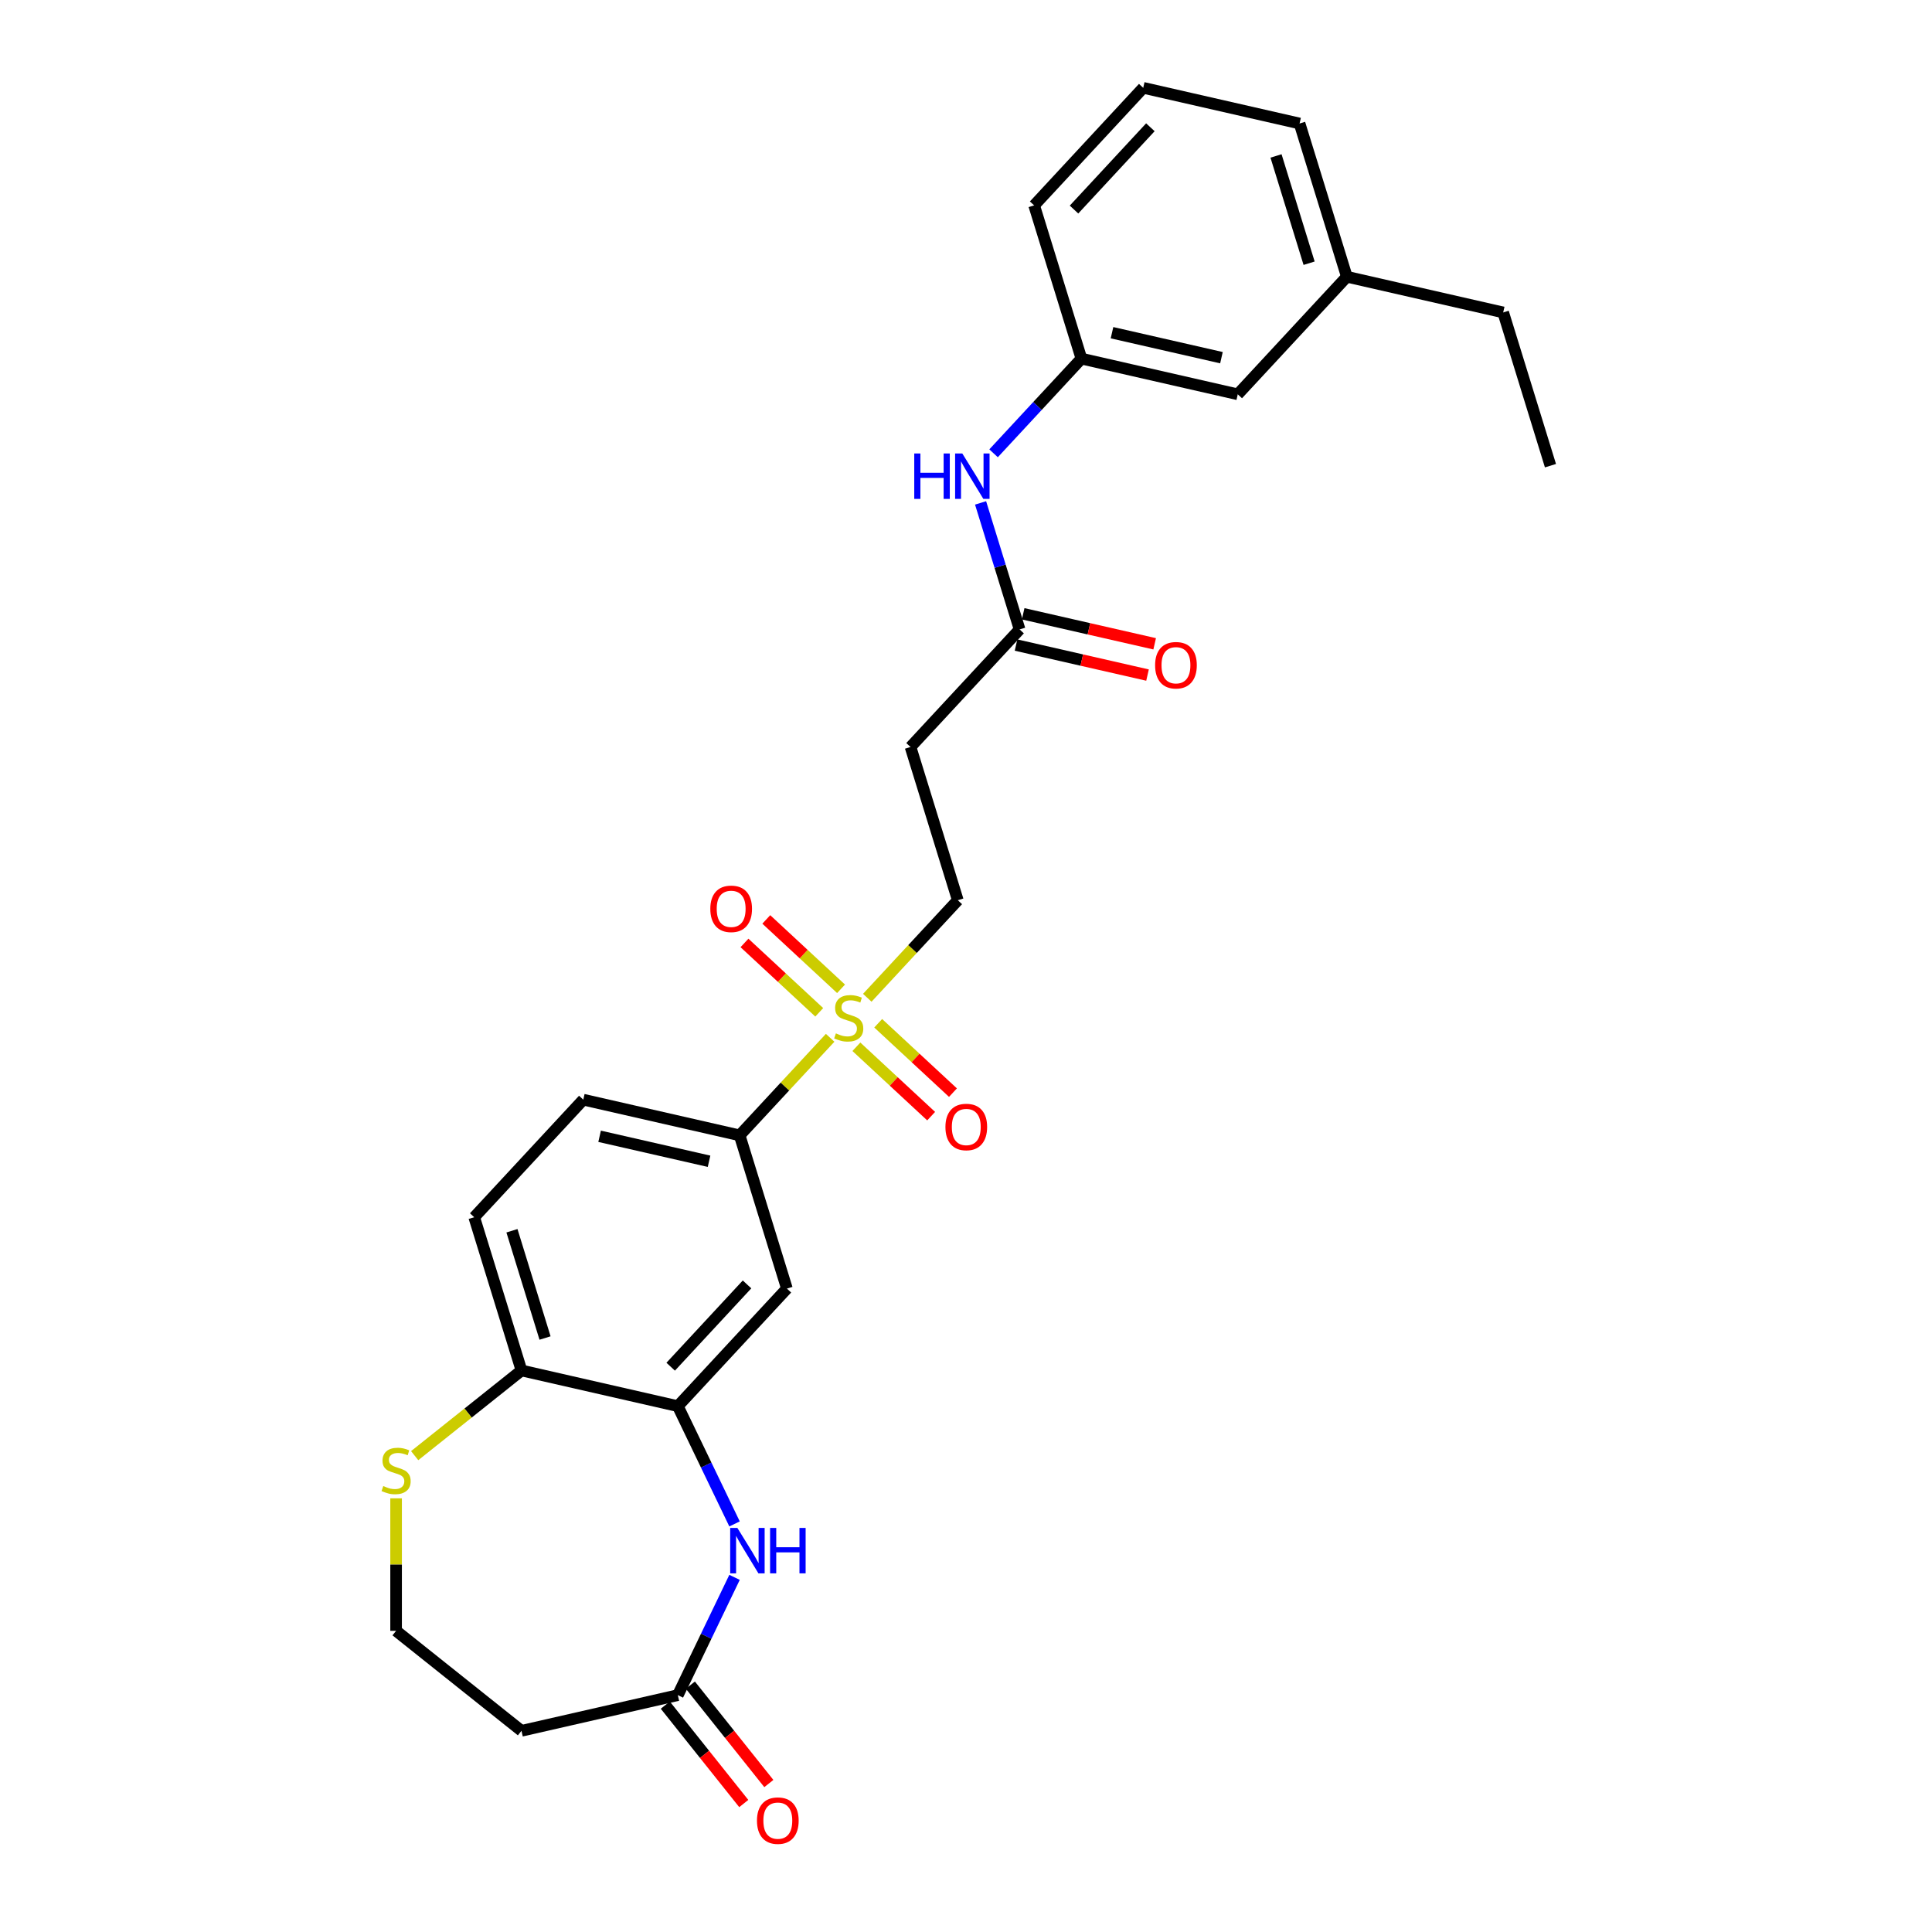 <?xml version='1.0' encoding='iso-8859-1'?>
<svg version='1.1' baseProfile='full'
              xmlns='http://www.w3.org/2000/svg'
                      xmlns:rdkit='http://www.rdkit.org/xml'
                      xmlns:xlink='http://www.w3.org/1999/xlink'
                  xml:space='preserve'
width='1000px' height='1000px' viewBox='0 0 1000 1000'>
<!-- END OF HEADER -->
<rect style='opacity:1.0;fill:#FFFFFF;stroke:none' width='1000' height='1000' x='0' y='0'> </rect>
<path class='bond-2' d='M 429.683,537.166 L 406.26,562.41' style='fill:none;fill-rule:evenodd;stroke:#CCCC00;stroke-width:6px;stroke-linecap:butt;stroke-linejoin:miter;stroke-opacity:1' />
<path class='bond-2' d='M 406.26,562.41 L 382.836,587.655' style='fill:none;fill-rule:evenodd;stroke:#000000;stroke-width:6px;stroke-linecap:butt;stroke-linejoin:miter;stroke-opacity:1' />
<path class='bond-6' d='M 448.907,516.447 L 472.331,491.202' style='fill:none;fill-rule:evenodd;stroke:#CCCC00;stroke-width:6px;stroke-linecap:butt;stroke-linejoin:miter;stroke-opacity:1' />
<path class='bond-6' d='M 472.331,491.202 L 495.754,465.958' style='fill:none;fill-rule:evenodd;stroke:#000000;stroke-width:6px;stroke-linecap:butt;stroke-linejoin:miter;stroke-opacity:1' />
<path class='bond-10' d='M 435.329,511.803 L 415.98,493.849' style='fill:none;fill-rule:evenodd;stroke:#CCCC00;stroke-width:6px;stroke-linecap:butt;stroke-linejoin:miter;stroke-opacity:1' />
<path class='bond-10' d='M 415.98,493.849 L 396.631,475.896' style='fill:none;fill-rule:evenodd;stroke:#FF0000;stroke-width:6px;stroke-linecap:butt;stroke-linejoin:miter;stroke-opacity:1' />
<path class='bond-10' d='M 424.037,523.972 L 404.688,506.019' style='fill:none;fill-rule:evenodd;stroke:#CCCC00;stroke-width:6px;stroke-linecap:butt;stroke-linejoin:miter;stroke-opacity:1' />
<path class='bond-10' d='M 404.688,506.019 L 385.339,488.066' style='fill:none;fill-rule:evenodd;stroke:#FF0000;stroke-width:6px;stroke-linecap:butt;stroke-linejoin:miter;stroke-opacity:1' />
<path class='bond-11' d='M 443.262,541.81 L 462.61,559.763' style='fill:none;fill-rule:evenodd;stroke:#CCCC00;stroke-width:6px;stroke-linecap:butt;stroke-linejoin:miter;stroke-opacity:1' />
<path class='bond-11' d='M 462.61,559.763 L 481.959,577.716' style='fill:none;fill-rule:evenodd;stroke:#FF0000;stroke-width:6px;stroke-linecap:butt;stroke-linejoin:miter;stroke-opacity:1' />
<path class='bond-11' d='M 454.553,529.64 L 473.902,547.594' style='fill:none;fill-rule:evenodd;stroke:#CCCC00;stroke-width:6px;stroke-linecap:butt;stroke-linejoin:miter;stroke-opacity:1' />
<path class='bond-11' d='M 473.902,547.594 L 493.251,565.547' style='fill:none;fill-rule:evenodd;stroke:#FF0000;stroke-width:6px;stroke-linecap:butt;stroke-linejoin:miter;stroke-opacity:1' />
<path class='bond-0' d='M 380.199,788.78 L 365.522,758.301' style='fill:none;fill-rule:evenodd;stroke:#0000FF;stroke-width:6px;stroke-linecap:butt;stroke-linejoin:miter;stroke-opacity:1' />
<path class='bond-0' d='M 365.522,758.301 L 350.844,727.823' style='fill:none;fill-rule:evenodd;stroke:#000000;stroke-width:6px;stroke-linecap:butt;stroke-linejoin:miter;stroke-opacity:1' />
<path class='bond-4' d='M 380.199,816.438 L 365.522,846.917' style='fill:none;fill-rule:evenodd;stroke:#0000FF;stroke-width:6px;stroke-linecap:butt;stroke-linejoin:miter;stroke-opacity:1' />
<path class='bond-4' d='M 365.522,846.917 L 350.844,877.396' style='fill:none;fill-rule:evenodd;stroke:#000000;stroke-width:6px;stroke-linecap:butt;stroke-linejoin:miter;stroke-opacity:1' />
<path class='bond-1' d='M 350.844,727.823 L 407.303,666.974' style='fill:none;fill-rule:evenodd;stroke:#000000;stroke-width:6px;stroke-linecap:butt;stroke-linejoin:miter;stroke-opacity:1' />
<path class='bond-1' d='M 347.143,707.403 L 386.664,664.81' style='fill:none;fill-rule:evenodd;stroke:#000000;stroke-width:6px;stroke-linecap:butt;stroke-linejoin:miter;stroke-opacity:1' />
<path class='bond-27' d='M 350.844,727.823 L 269.918,709.352' style='fill:none;fill-rule:evenodd;stroke:#000000;stroke-width:6px;stroke-linecap:butt;stroke-linejoin:miter;stroke-opacity:1' />
<path class='bond-3' d='M 382.836,587.655 L 407.303,666.974' style='fill:none;fill-rule:evenodd;stroke:#000000;stroke-width:6px;stroke-linecap:butt;stroke-linejoin:miter;stroke-opacity:1' />
<path class='bond-15' d='M 382.836,587.655 L 301.91,569.184' style='fill:none;fill-rule:evenodd;stroke:#000000;stroke-width:6px;stroke-linecap:butt;stroke-linejoin:miter;stroke-opacity:1' />
<path class='bond-15' d='M 367.003,601.069 L 310.355,588.14' style='fill:none;fill-rule:evenodd;stroke:#000000;stroke-width:6px;stroke-linecap:butt;stroke-linejoin:miter;stroke-opacity:1' />
<path class='bond-13' d='M 350.844,877.396 L 269.918,895.867' style='fill:none;fill-rule:evenodd;stroke:#000000;stroke-width:6px;stroke-linecap:butt;stroke-linejoin:miter;stroke-opacity:1' />
<path class='bond-14' d='M 344.354,882.571 L 364.664,908.039' style='fill:none;fill-rule:evenodd;stroke:#000000;stroke-width:6px;stroke-linecap:butt;stroke-linejoin:miter;stroke-opacity:1' />
<path class='bond-14' d='M 364.664,908.039 L 384.974,933.507' style='fill:none;fill-rule:evenodd;stroke:#FF0000;stroke-width:6px;stroke-linecap:butt;stroke-linejoin:miter;stroke-opacity:1' />
<path class='bond-14' d='M 357.333,872.221 L 377.643,897.689' style='fill:none;fill-rule:evenodd;stroke:#000000;stroke-width:6px;stroke-linecap:butt;stroke-linejoin:miter;stroke-opacity:1' />
<path class='bond-14' d='M 377.643,897.689 L 397.953,923.156' style='fill:none;fill-rule:evenodd;stroke:#FF0000;stroke-width:6px;stroke-linecap:butt;stroke-linejoin:miter;stroke-opacity:1' />
<path class='bond-5' d='M 527.747,325.79 L 471.288,386.639' style='fill:none;fill-rule:evenodd;stroke:#000000;stroke-width:6px;stroke-linecap:butt;stroke-linejoin:miter;stroke-opacity:1' />
<path class='bond-12' d='M 527.747,325.79 L 517.646,293.045' style='fill:none;fill-rule:evenodd;stroke:#000000;stroke-width:6px;stroke-linecap:butt;stroke-linejoin:miter;stroke-opacity:1' />
<path class='bond-12' d='M 517.646,293.045 L 507.546,260.3' style='fill:none;fill-rule:evenodd;stroke:#0000FF;stroke-width:6px;stroke-linecap:butt;stroke-linejoin:miter;stroke-opacity:1' />
<path class='bond-17' d='M 525.9,333.883 L 559.93,341.65' style='fill:none;fill-rule:evenodd;stroke:#000000;stroke-width:6px;stroke-linecap:butt;stroke-linejoin:miter;stroke-opacity:1' />
<path class='bond-17' d='M 559.93,341.65 L 593.959,349.417' style='fill:none;fill-rule:evenodd;stroke:#FF0000;stroke-width:6px;stroke-linecap:butt;stroke-linejoin:miter;stroke-opacity:1' />
<path class='bond-17' d='M 529.594,317.697 L 563.624,325.465' style='fill:none;fill-rule:evenodd;stroke:#000000;stroke-width:6px;stroke-linecap:butt;stroke-linejoin:miter;stroke-opacity:1' />
<path class='bond-17' d='M 563.624,325.465 L 597.654,333.232' style='fill:none;fill-rule:evenodd;stroke:#FF0000;stroke-width:6px;stroke-linecap:butt;stroke-linejoin:miter;stroke-opacity:1' />
<path class='bond-7' d='M 495.754,465.958 L 471.288,386.639' style='fill:none;fill-rule:evenodd;stroke:#000000;stroke-width:6px;stroke-linecap:butt;stroke-linejoin:miter;stroke-opacity:1' />
<path class='bond-8' d='M 269.918,709.352 L 245.451,630.032' style='fill:none;fill-rule:evenodd;stroke:#000000;stroke-width:6px;stroke-linecap:butt;stroke-linejoin:miter;stroke-opacity:1' />
<path class='bond-8' d='M 282.112,692.56 L 264.985,637.037' style='fill:none;fill-rule:evenodd;stroke:#000000;stroke-width:6px;stroke-linecap:butt;stroke-linejoin:miter;stroke-opacity:1' />
<path class='bond-9' d='M 269.918,709.352 L 242.275,731.396' style='fill:none;fill-rule:evenodd;stroke:#000000;stroke-width:6px;stroke-linecap:butt;stroke-linejoin:miter;stroke-opacity:1' />
<path class='bond-9' d='M 242.275,731.396 L 214.632,753.44' style='fill:none;fill-rule:evenodd;stroke:#CCCC00;stroke-width:6px;stroke-linecap:butt;stroke-linejoin:miter;stroke-opacity:1' />
<path class='bond-19' d='M 205.02,775.532 L 205.02,809.823' style='fill:none;fill-rule:evenodd;stroke:#CCCC00;stroke-width:6px;stroke-linecap:butt;stroke-linejoin:miter;stroke-opacity:1' />
<path class='bond-19' d='M 205.02,809.823 L 205.02,844.113' style='fill:none;fill-rule:evenodd;stroke:#000000;stroke-width:6px;stroke-linecap:butt;stroke-linejoin:miter;stroke-opacity:1' />
<path class='bond-16' d='M 514.27,234.626 L 537.005,210.124' style='fill:none;fill-rule:evenodd;stroke:#0000FF;stroke-width:6px;stroke-linecap:butt;stroke-linejoin:miter;stroke-opacity:1' />
<path class='bond-16' d='M 537.005,210.124 L 559.739,185.622' style='fill:none;fill-rule:evenodd;stroke:#000000;stroke-width:6px;stroke-linecap:butt;stroke-linejoin:miter;stroke-opacity:1' />
<path class='bond-28' d='M 269.918,895.867 L 205.02,844.113' style='fill:none;fill-rule:evenodd;stroke:#000000;stroke-width:6px;stroke-linecap:butt;stroke-linejoin:miter;stroke-opacity:1' />
<path class='bond-18' d='M 301.91,569.184 L 245.451,630.032' style='fill:none;fill-rule:evenodd;stroke:#000000;stroke-width:6px;stroke-linecap:butt;stroke-linejoin:miter;stroke-opacity:1' />
<path class='bond-20' d='M 559.739,185.622 L 640.665,204.093' style='fill:none;fill-rule:evenodd;stroke:#000000;stroke-width:6px;stroke-linecap:butt;stroke-linejoin:miter;stroke-opacity:1' />
<path class='bond-20' d='M 575.572,172.208 L 632.22,185.137' style='fill:none;fill-rule:evenodd;stroke:#000000;stroke-width:6px;stroke-linecap:butt;stroke-linejoin:miter;stroke-opacity:1' />
<path class='bond-23' d='M 559.739,185.622 L 535.272,106.303' style='fill:none;fill-rule:evenodd;stroke:#000000;stroke-width:6px;stroke-linecap:butt;stroke-linejoin:miter;stroke-opacity:1' />
<path class='bond-21' d='M 640.665,204.093 L 697.124,143.245' style='fill:none;fill-rule:evenodd;stroke:#000000;stroke-width:6px;stroke-linecap:butt;stroke-linejoin:miter;stroke-opacity:1' />
<path class='bond-25' d='M 697.124,143.245 L 778.05,161.715' style='fill:none;fill-rule:evenodd;stroke:#000000;stroke-width:6px;stroke-linecap:butt;stroke-linejoin:miter;stroke-opacity:1' />
<path class='bond-29' d='M 697.124,143.245 L 672.657,63.925' style='fill:none;fill-rule:evenodd;stroke:#000000;stroke-width:6px;stroke-linecap:butt;stroke-linejoin:miter;stroke-opacity:1' />
<path class='bond-29' d='M 677.59,136.24 L 660.464,80.717' style='fill:none;fill-rule:evenodd;stroke:#000000;stroke-width:6px;stroke-linecap:butt;stroke-linejoin:miter;stroke-opacity:1' />
<path class='bond-22' d='M 591.731,45.455 L 535.272,106.303' style='fill:none;fill-rule:evenodd;stroke:#000000;stroke-width:6px;stroke-linecap:butt;stroke-linejoin:miter;stroke-opacity:1' />
<path class='bond-22' d='M 595.432,65.874 L 555.911,108.468' style='fill:none;fill-rule:evenodd;stroke:#000000;stroke-width:6px;stroke-linecap:butt;stroke-linejoin:miter;stroke-opacity:1' />
<path class='bond-24' d='M 591.731,45.455 L 672.657,63.925' style='fill:none;fill-rule:evenodd;stroke:#000000;stroke-width:6px;stroke-linecap:butt;stroke-linejoin:miter;stroke-opacity:1' />
<path class='bond-26' d='M 778.05,161.715 L 802.517,241.035' style='fill:none;fill-rule:evenodd;stroke:#000000;stroke-width:6px;stroke-linecap:butt;stroke-linejoin:miter;stroke-opacity:1' />
<path  class='atom-0' d='M 432.655 534.875
Q 432.92 534.974, 434.016 535.439
Q 435.112 535.904, 436.307 536.203
Q 437.535 536.468, 438.731 536.468
Q 440.955 536.468, 442.25 535.406
Q 443.545 534.31, 443.545 532.418
Q 443.545 531.123, 442.881 530.326
Q 442.25 529.529, 441.254 529.097
Q 440.258 528.666, 438.598 528.168
Q 436.506 527.537, 435.244 526.939
Q 434.016 526.341, 433.119 525.08
Q 432.256 523.818, 432.256 521.693
Q 432.256 518.738, 434.248 516.912
Q 436.274 515.086, 440.258 515.086
Q 442.981 515.086, 446.069 516.381
L 445.305 518.937
Q 442.483 517.775, 440.358 517.775
Q 438.067 517.775, 436.805 518.738
Q 435.543 519.668, 435.576 521.295
Q 435.576 522.556, 436.207 523.32
Q 436.871 524.084, 437.801 524.515
Q 438.764 524.947, 440.358 525.445
Q 442.483 526.109, 443.744 526.773
Q 445.006 527.437, 445.903 528.798
Q 446.832 530.127, 446.832 532.418
Q 446.832 535.671, 444.641 537.431
Q 442.483 539.158, 438.864 539.158
Q 436.772 539.158, 435.178 538.693
Q 433.618 538.261, 431.758 537.498
L 432.655 534.875
' fill='#CCCC00'/>
<path  class='atom-1' d='M 381.663 790.856
L 389.366 803.307
Q 390.13 804.535, 391.358 806.76
Q 392.587 808.984, 392.653 809.117
L 392.653 790.856
L 395.774 790.856
L 395.774 814.363
L 392.553 814.363
L 384.286 800.75
Q 383.323 799.156, 382.294 797.33
Q 381.298 795.504, 380.999 794.939
L 380.999 814.363
L 377.944 814.363
L 377.944 790.856
L 381.663 790.856
' fill='#0000FF'/>
<path  class='atom-1' d='M 398.596 790.856
L 401.784 790.856
L 401.784 800.85
L 413.803 800.85
L 413.803 790.856
L 416.991 790.856
L 416.991 814.363
L 413.803 814.363
L 413.803 803.506
L 401.784 803.506
L 401.784 814.363
L 398.596 814.363
L 398.596 790.856
' fill='#0000FF'/>
<path  class='atom-10' d='M 198.38 769.174
Q 198.645 769.274, 199.741 769.739
Q 200.837 770.203, 202.032 770.502
Q 203.261 770.768, 204.456 770.768
Q 206.68 770.768, 207.975 769.705
Q 209.27 768.61, 209.27 766.717
Q 209.27 765.422, 208.606 764.625
Q 207.975 763.828, 206.979 763.397
Q 205.983 762.965, 204.323 762.467
Q 202.231 761.836, 200.97 761.239
Q 199.741 760.641, 198.845 759.379
Q 197.981 758.118, 197.981 755.993
Q 197.981 753.038, 199.973 751.211
Q 201.999 749.385, 205.983 749.385
Q 208.706 749.385, 211.794 750.68
L 211.03 753.237
Q 208.208 752.075, 206.083 752.075
Q 203.792 752.075, 202.53 753.038
Q 201.268 753.967, 201.302 755.594
Q 201.302 756.856, 201.932 757.619
Q 202.596 758.383, 203.526 758.815
Q 204.489 759.246, 206.083 759.744
Q 208.208 760.409, 209.469 761.073
Q 210.731 761.737, 211.628 763.098
Q 212.557 764.426, 212.557 766.717
Q 212.557 769.971, 210.366 771.731
Q 208.208 773.457, 204.589 773.457
Q 202.497 773.457, 200.903 772.992
Q 199.343 772.561, 197.483 771.797
L 198.38 769.174
' fill='#CCCC00'/>
<path  class='atom-11' d='M 367.656 470.414
Q 367.656 464.769, 370.445 461.615
Q 373.234 458.461, 378.447 458.461
Q 383.66 458.461, 386.449 461.615
Q 389.238 464.769, 389.238 470.414
Q 389.238 476.124, 386.415 479.378
Q 383.593 482.599, 378.447 482.599
Q 373.267 482.599, 370.445 479.378
Q 367.656 476.158, 367.656 470.414
M 378.447 479.943
Q 382.033 479.943, 383.958 477.552
Q 385.917 475.128, 385.917 470.414
Q 385.917 465.798, 383.958 463.474
Q 382.033 461.117, 378.447 461.117
Q 374.861 461.117, 372.902 463.441
Q 370.976 465.765, 370.976 470.414
Q 370.976 475.162, 372.902 477.552
Q 374.861 479.943, 378.447 479.943
' fill='#FF0000'/>
<path  class='atom-12' d='M 489.353 583.332
Q 489.353 577.687, 492.142 574.533
Q 494.931 571.379, 500.144 571.379
Q 505.357 571.379, 508.146 574.533
Q 510.935 577.687, 510.935 583.332
Q 510.935 589.043, 508.112 592.297
Q 505.29 595.517, 500.144 595.517
Q 494.964 595.517, 492.142 592.297
Q 489.353 589.076, 489.353 583.332
M 500.144 592.861
Q 503.73 592.861, 505.655 590.47
Q 507.614 588.047, 507.614 583.332
Q 507.614 578.717, 505.655 576.392
Q 503.73 574.035, 500.144 574.035
Q 496.558 574.035, 494.599 576.359
Q 492.673 578.683, 492.673 583.332
Q 492.673 588.08, 494.599 590.47
Q 496.558 592.861, 500.144 592.861
' fill='#FF0000'/>
<path  class='atom-13' d='M 473.215 234.717
L 476.402 234.717
L 476.402 244.711
L 488.422 244.711
L 488.422 234.717
L 491.609 234.717
L 491.609 258.225
L 488.422 258.225
L 488.422 247.367
L 476.402 247.367
L 476.402 258.225
L 473.215 258.225
L 473.215 234.717
' fill='#0000FF'/>
<path  class='atom-13' d='M 498.084 234.717
L 505.787 247.168
Q 506.55 248.397, 507.779 250.621
Q 509.007 252.846, 509.074 252.979
L 509.074 234.717
L 512.195 234.717
L 512.195 258.225
L 508.974 258.225
L 500.707 244.611
Q 499.744 243.018, 498.715 241.192
Q 497.718 239.365, 497.42 238.801
L 497.42 258.225
L 494.365 258.225
L 494.365 234.717
L 498.084 234.717
' fill='#0000FF'/>
<path  class='atom-15' d='M 391.807 942.36
Q 391.807 936.716, 394.596 933.561
Q 397.385 930.407, 402.598 930.407
Q 407.811 930.407, 410.6 933.561
Q 413.389 936.716, 413.389 942.36
Q 413.389 948.071, 410.566 951.325
Q 407.744 954.545, 402.598 954.545
Q 397.418 954.545, 394.596 951.325
Q 391.807 948.104, 391.807 942.36
M 402.598 951.889
Q 406.184 951.889, 408.109 949.499
Q 410.068 947.075, 410.068 942.36
Q 410.068 937.745, 408.109 935.421
Q 406.184 933.063, 402.598 933.063
Q 399.012 933.063, 397.053 935.387
Q 395.127 937.712, 395.127 942.36
Q 395.127 947.108, 397.053 949.499
Q 399.012 951.889, 402.598 951.889
' fill='#FF0000'/>
<path  class='atom-18' d='M 597.882 344.327
Q 597.882 338.683, 600.671 335.529
Q 603.46 332.374, 608.673 332.374
Q 613.885 332.374, 616.674 335.529
Q 619.464 338.683, 619.464 344.327
Q 619.464 350.038, 616.641 353.292
Q 613.819 356.513, 608.673 356.513
Q 603.493 356.513, 600.671 353.292
Q 597.882 350.071, 597.882 344.327
M 608.673 353.856
Q 612.259 353.856, 614.184 351.466
Q 616.143 349.042, 616.143 344.327
Q 616.143 339.712, 614.184 337.388
Q 612.259 335.03, 608.673 335.03
Q 605.087 335.03, 603.128 337.355
Q 601.202 339.679, 601.202 344.327
Q 601.202 349.075, 603.128 351.466
Q 605.087 353.856, 608.673 353.856
' fill='#FF0000'/>
</svg>
